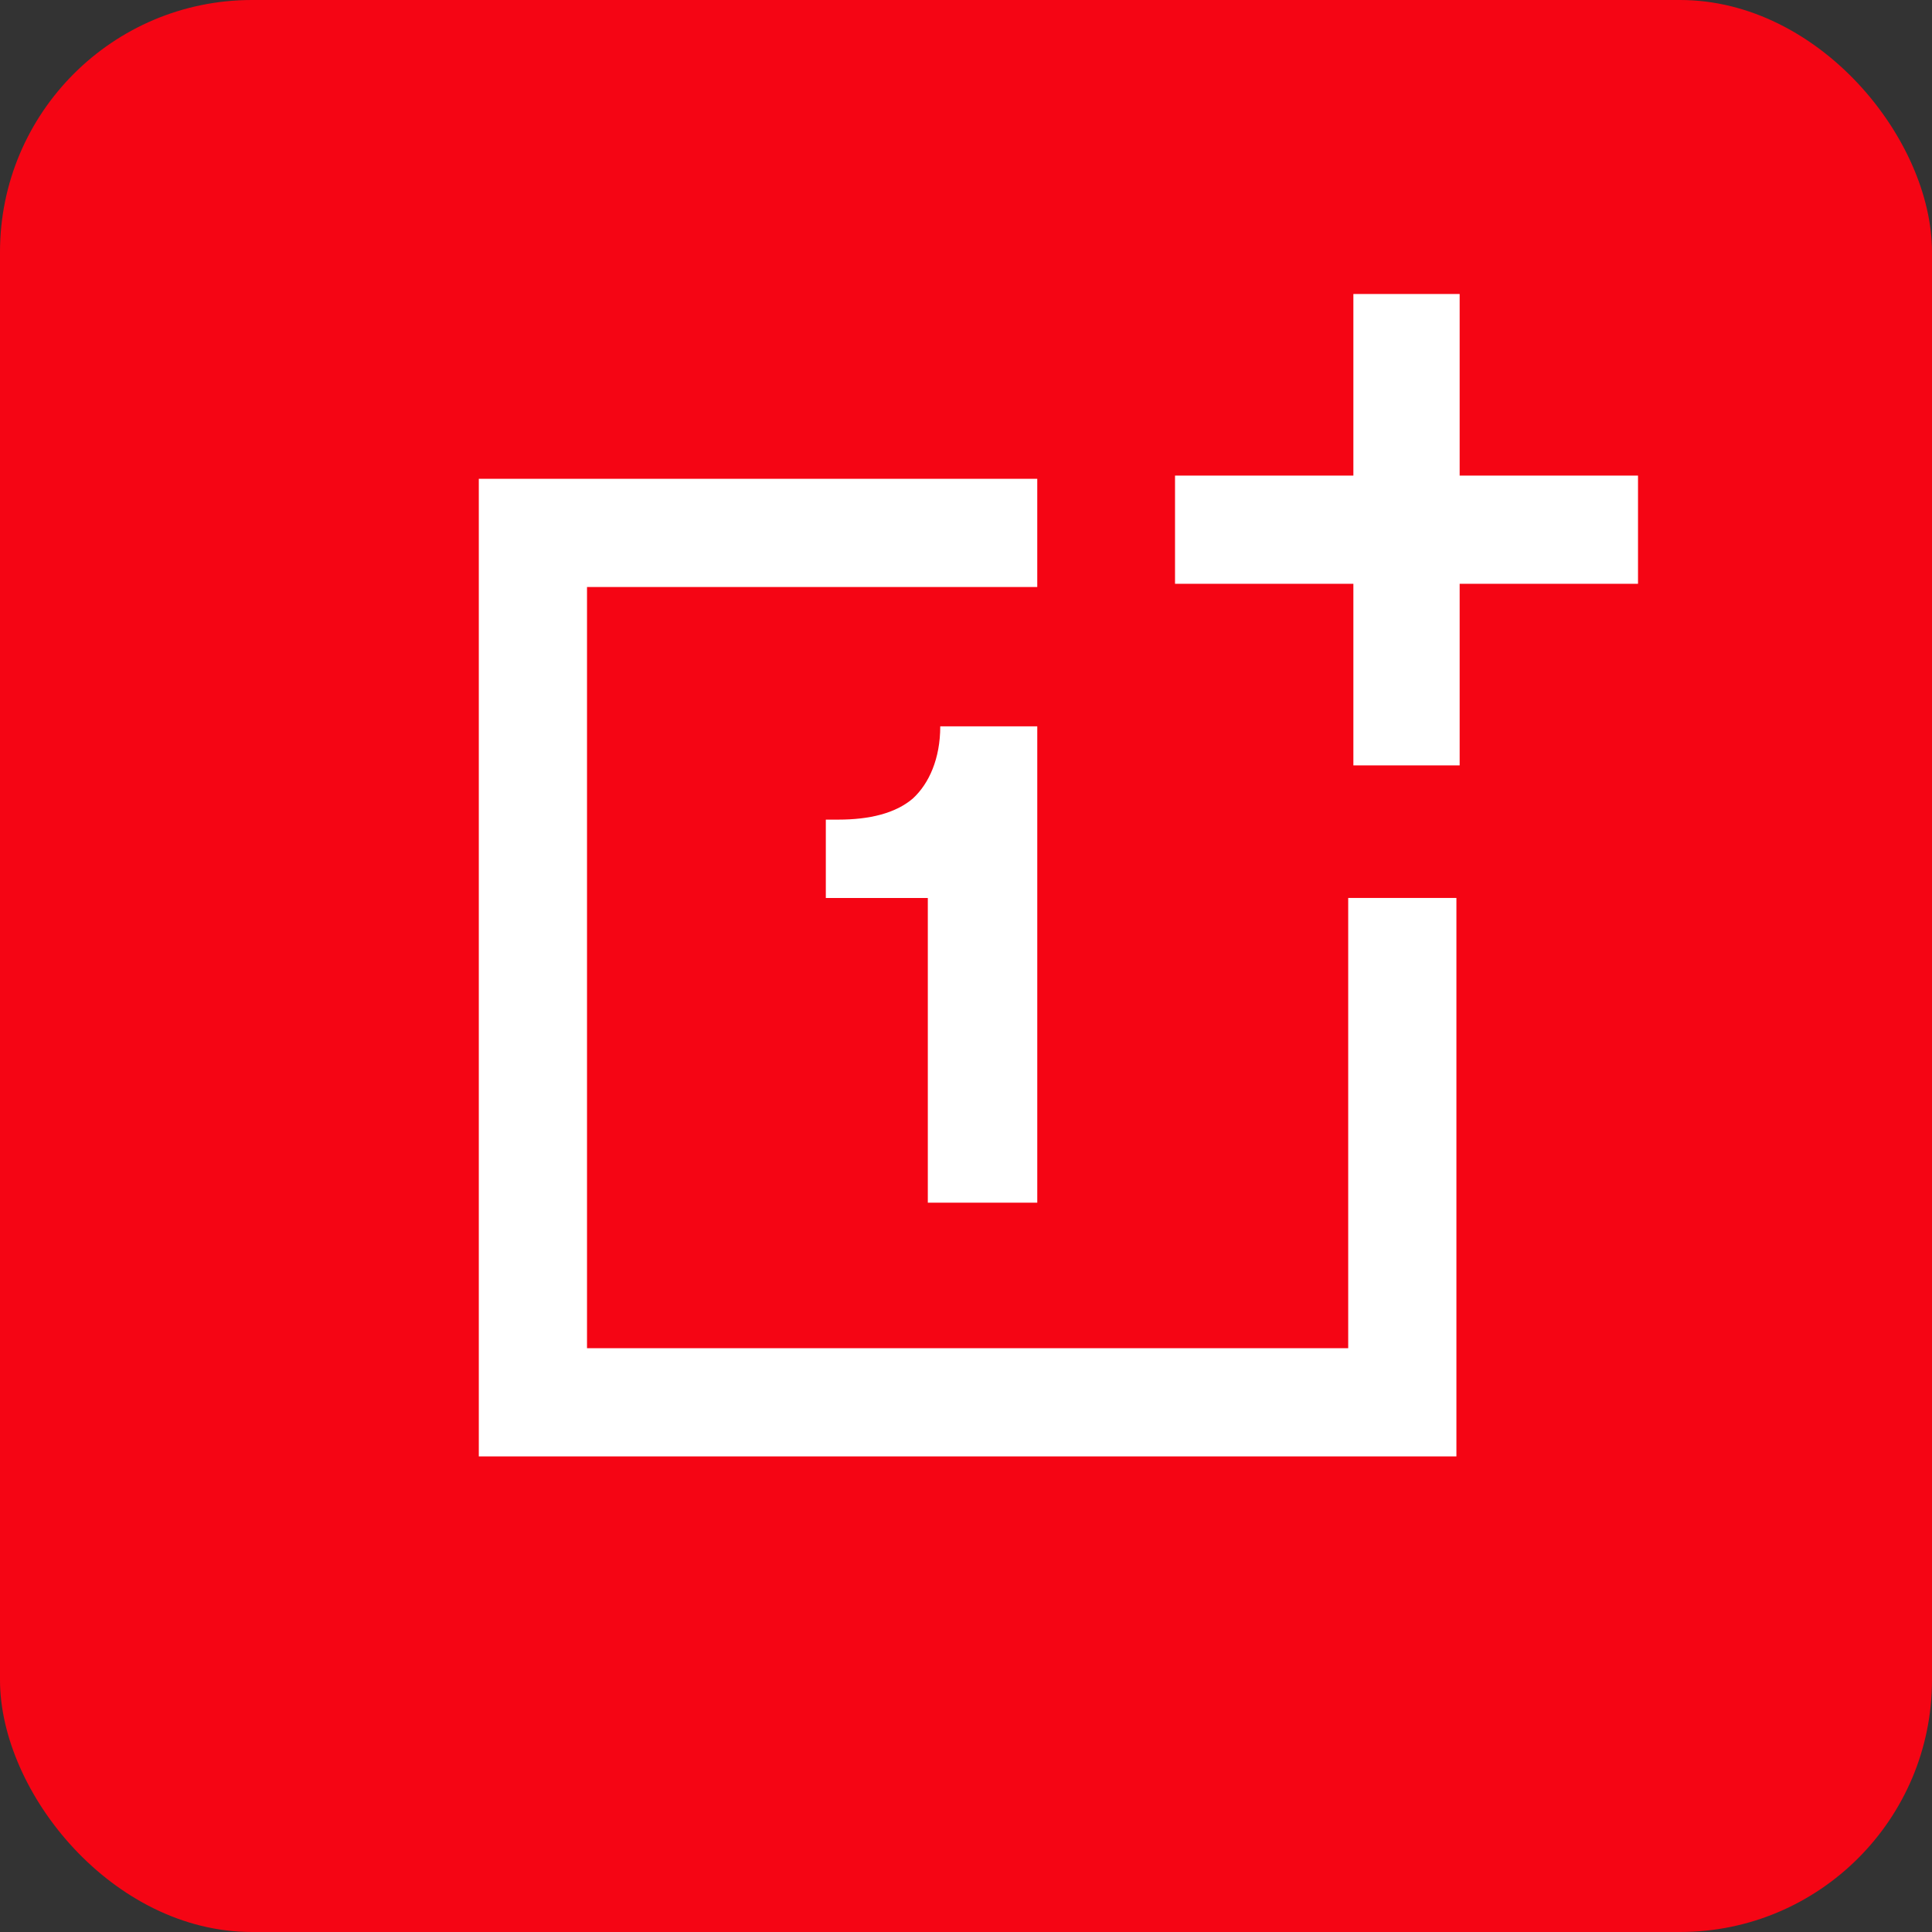 <svg width="230" height="230" viewBox="0 0 230 230" fill="none" xmlns="http://www.w3.org/2000/svg">
<rect x="0" y="0" width="230" height="230" fill="#333333" stroke="none"/>
<rect width="230" height="230" rx="30" fill="#F50514"/>
<path fill-rule="evenodd" clip-rule="evenodd" d="M57 57V173.382H173.382V140.141V106.899H160.5V160.5H69.882V69.882H123.483V57H57Z" fill="white"/>
<path fill-rule="evenodd" clip-rule="evenodd" d="M123.484 143.179V86.469H111.935C111.935 90.319 110.602 93.28 108.677 95.057C106.604 96.834 103.495 97.574 99.793 97.574H98.312V106.902H110.454V143.179C110.602 143.179 123.484 143.179 123.484 143.179Z" fill="white"/>
<path d="M161.116 56.618V35H173.768V56.618H195.001V69.5H173.768V91.118H161.116V69.5H139.883V56.618H161.116Z" fill="white"/>
</svg>
